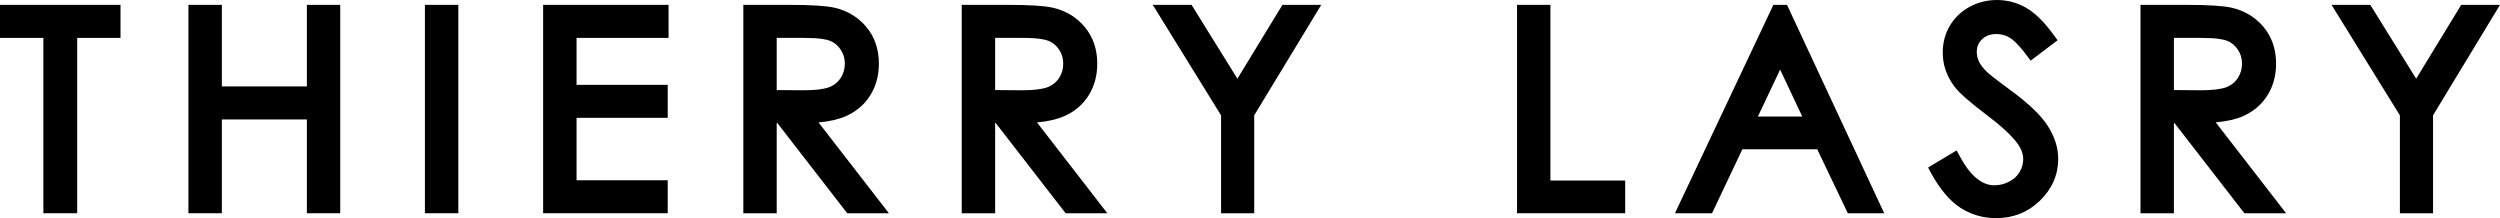 <svg viewBox="0 0 447.27 39.03" xmlns="http://www.w3.org/2000/svg" id="Calque_1"><polygon points="21.56 .87 21.56 6.78 13.81 6.78 13.81 38.15 7.76 38.15 7.76 6.78 0 6.78 0 .87 21.56 .87"></polygon><polygon points="54.9 .87 60.87 .87 60.87 38.15 54.9 38.15 54.9 21.37 39.69 21.37 39.69 38.15 33.71 38.15 33.71 .87 39.69 .87 39.69 15.46 54.9 15.46 54.9 .87"></polygon><polygon points="236.38 .87 224.39 20.63 224.39 38.15 218.46 38.15 218.46 20.64 206.24 .87 213.18 .87 221.38 14.08 229.44 .87 236.38 .87"></polygon><path d="M185.52,21.9c1.96-.17,3.56-.54,4.89-1.12,1.89-.84,3.36-2.1,4.38-3.75,1.01-1.63,1.52-3.53,1.52-5.65,0-2.56-.75-4.76-2.23-6.54-1.46-1.76-3.38-2.92-5.71-3.46-1.51-.34-4.17-.51-8.13-.51h-8.18v37.28h5.98v-16.14h.1l12.43,16.04.08.1h7.46l-12.59-16.25ZM178.04,6.78h4.88c2.77,0,4.06.28,4.65.52.8.32,1.42.84,1.91,1.58.5.76.74,1.58.74,2.49,0,.97-.24,1.81-.74,2.58-.48.74-1.13,1.27-2.01,1.63-.97.38-2.54.57-4.68.57l-4.75-.04V6.78Z"></path><polygon points="97.17 .87 119.61 .87 119.61 6.78 103.15 6.78 103.15 15.18 119.46 15.18 119.46 21.08 103.15 21.08 103.15 32.25 119.46 32.25 119.46 38.15 97.17 38.15 97.17 .87"></polygon><rect height="37.28" width="5.98" y=".87" x="76.02"></rect><path d="M146.44,21.9c1.96-.17,3.57-.54,4.9-1.12,1.89-.85,3.37-2.11,4.37-3.75,1.02-1.63,1.53-3.53,1.53-5.65,0-2.56-.75-4.76-2.23-6.54-1.46-1.75-3.38-2.92-5.71-3.46-1.51-.34-4.17-.51-8.14-.51h-8.17v37.28h5.97v-16.14h.11l12.43,16.04.08.1h7.45l-12.59-16.25ZM138.96,6.78h4.88c2.78,0,4.07.28,4.66.52.79.32,1.42.84,1.9,1.58.51.76.75,1.57.75,2.49s-.24,1.8-.74,2.58c-.48.74-1.13,1.27-2.01,1.63-.98.38-2.55.57-4.69.57l-4.75-.04V6.78Z"></path><polygon points="447.27 .87 435.29 20.63 435.29 38.15 429.36 38.15 429.36 20.64 417.13 .87 424.07 .87 424.14 .99 432.27 14.08 440.33 .87 447.27 .87"></polygon><polygon points="277.38 32.3 290.76 32.3 290.76 38.15 271.41 38.15 271.41 .87 277.38 .87 277.38 32.3"></polygon><path d="M366.35,22.51c1.25,1.94,1.88,3.92,1.88,5.91,0,2.86-1.1,5.37-3.26,7.47-2.14,2.08-4.78,3.14-7.85,3.14-2.35,0-4.52-.64-6.44-1.89-1.87-1.24-3.61-3.29-5.16-6.11l-.57-1.06,5.11-3.06.62,1.15c1.83,3.38,3.89,5.09,6.11,5.09.97,0,1.85-.22,2.69-.67.84-.44,1.44-1,1.85-1.72.43-.73.64-1.47.64-2.27,0-.91-.31-1.8-.95-2.71-1.02-1.44-2.94-3.22-5.7-5.3-3.02-2.29-4.88-3.93-5.67-5.02-1.38-1.84-2.08-3.88-2.08-6.05,0-1.74.42-3.34,1.25-4.77.86-1.45,2.05-2.6,3.55-3.41,1.49-.82,3.14-1.23,4.89-1.23,1.86,0,3.61.47,5.21,1.38,1.6.91,3.2,2.49,4.92,4.83l.73.99-4.82,3.65-.75-1c-1.5-2-2.45-2.79-2.99-3.1-.74-.45-1.51-.66-2.37-.66-1.08,0-1.92.3-2.58.93-.64.61-.95,1.35-.95,2.24,0,.59.12,1.13.37,1.7.25.57.74,1.22,1.47,1.93.24.24,1.13.99,4.35,3.36,3.17,2.34,5.3,4.39,6.5,6.26Z"></path><path d="M396.41,21.89c1.96-.17,3.6-.54,4.9-1.11,1.89-.85,3.36-2.11,4.37-3.75,1.02-1.63,1.53-3.53,1.53-5.65,0-2.56-.75-4.76-2.23-6.54-1.45-1.75-3.38-2.92-5.72-3.46-1.51-.34-4.17-.51-8.13-.51h-8.18v37.28h5.98v-16.14h.1l12.43,16.04.08.1h7.46l-12.59-16.26ZM388.93,6.78h4.88c2.78,0,4.07.28,4.66.52.79.32,1.41.84,1.9,1.58.5.74.74,1.55.74,2.49s-.24,1.81-.73,2.57c-.5.77-1.14,1.29-2.02,1.64-.97.38-2.54.57-4.68.57l-4.75-.04V6.78Z"></path><path d="M319.71.87h-2.44l-17.44,36.92-.16.36h6.63l5.42-11.44h13.4l5.47,11.44h6.51L319.71.87ZM314.5,20.85l3.98-8.4,3.96,8.4h-7.94Z"></path></svg>